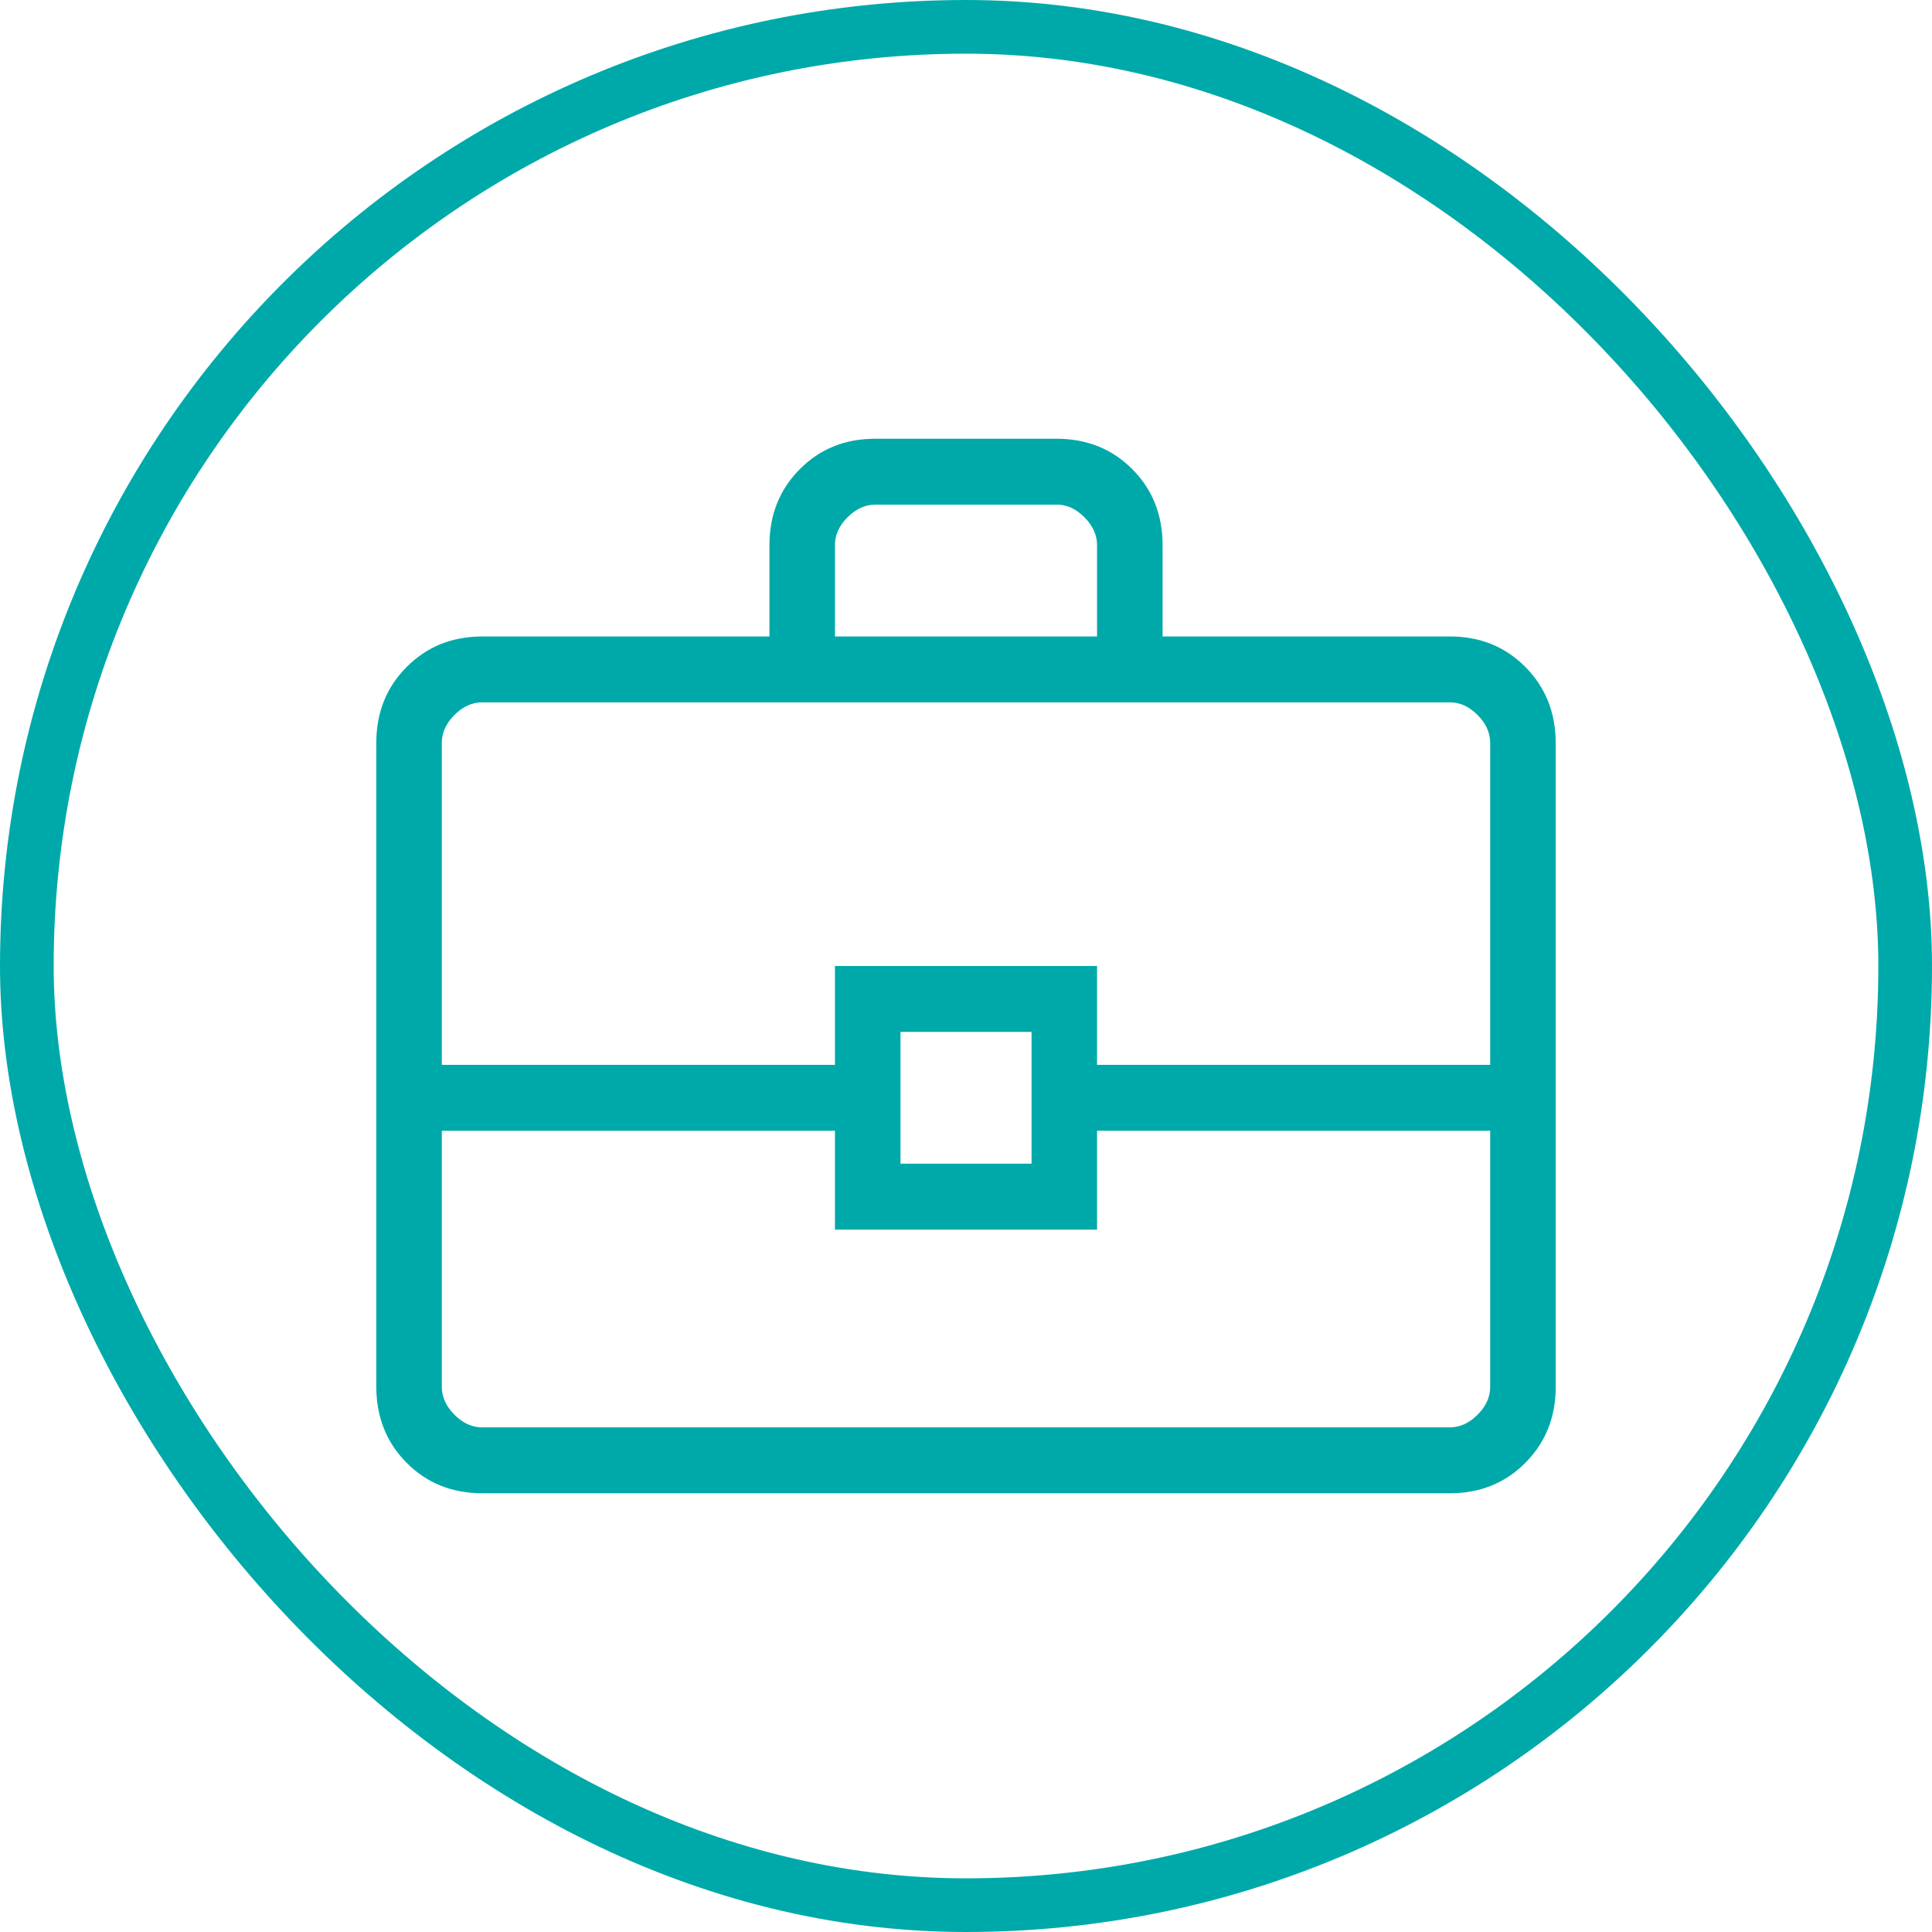 <svg width="72" height="72" viewBox="0 0 72 72" fill="none" xmlns="http://www.w3.org/2000/svg">
<rect x="1" y="1" width="70" height="70" rx="35" stroke="#00A9A9" stroke-width="2"/>
<path d="M17.97 55.649C16.845 55.649 15.906 55.271 15.154 54.514C14.402 53.758 14.025 52.813 14.023 51.68V27.688C14.023 26.557 14.4 25.613 15.154 24.856C15.908 24.1 16.845 23.721 17.967 23.719H28.675V20.317C28.675 19.187 29.052 18.244 29.805 17.485C30.559 16.727 31.497 16.349 32.621 16.351H39.382C40.505 16.351 41.444 16.729 42.198 17.485C42.951 18.242 43.327 19.186 43.326 20.317V23.719H54.033C55.157 23.719 56.094 24.098 56.846 24.856C57.598 25.614 57.975 26.558 57.977 27.688V51.682C57.977 52.812 57.6 53.756 56.846 54.514C56.093 55.272 55.155 55.651 54.033 55.649H17.97ZM31.116 23.719H40.884V20.317C40.884 19.941 40.728 19.594 40.415 19.278C40.102 18.962 39.758 18.805 39.382 18.807H32.618C32.244 18.807 31.899 18.964 31.585 19.278C31.271 19.593 31.115 19.939 31.116 20.317V23.719ZM55.535 42.14H40.884V45.824H31.116V42.14H16.465V51.682C16.465 52.059 16.622 52.405 16.934 52.721C17.247 53.037 17.591 53.194 17.967 53.193H54.033C54.408 53.193 54.752 53.035 55.066 52.721C55.38 52.407 55.537 52.06 55.535 51.68V42.14ZM33.558 43.368H38.442V38.456H33.558V43.368ZM16.465 39.684H31.116V36H40.884V39.684H55.535V27.688C55.535 27.31 55.379 26.963 55.066 26.647C54.754 26.331 54.409 26.174 54.033 26.175H17.967C17.593 26.175 17.248 26.332 16.934 26.647C16.62 26.961 16.464 27.308 16.465 27.688V39.684Z" fill="#00A9A9"/>
</svg>
